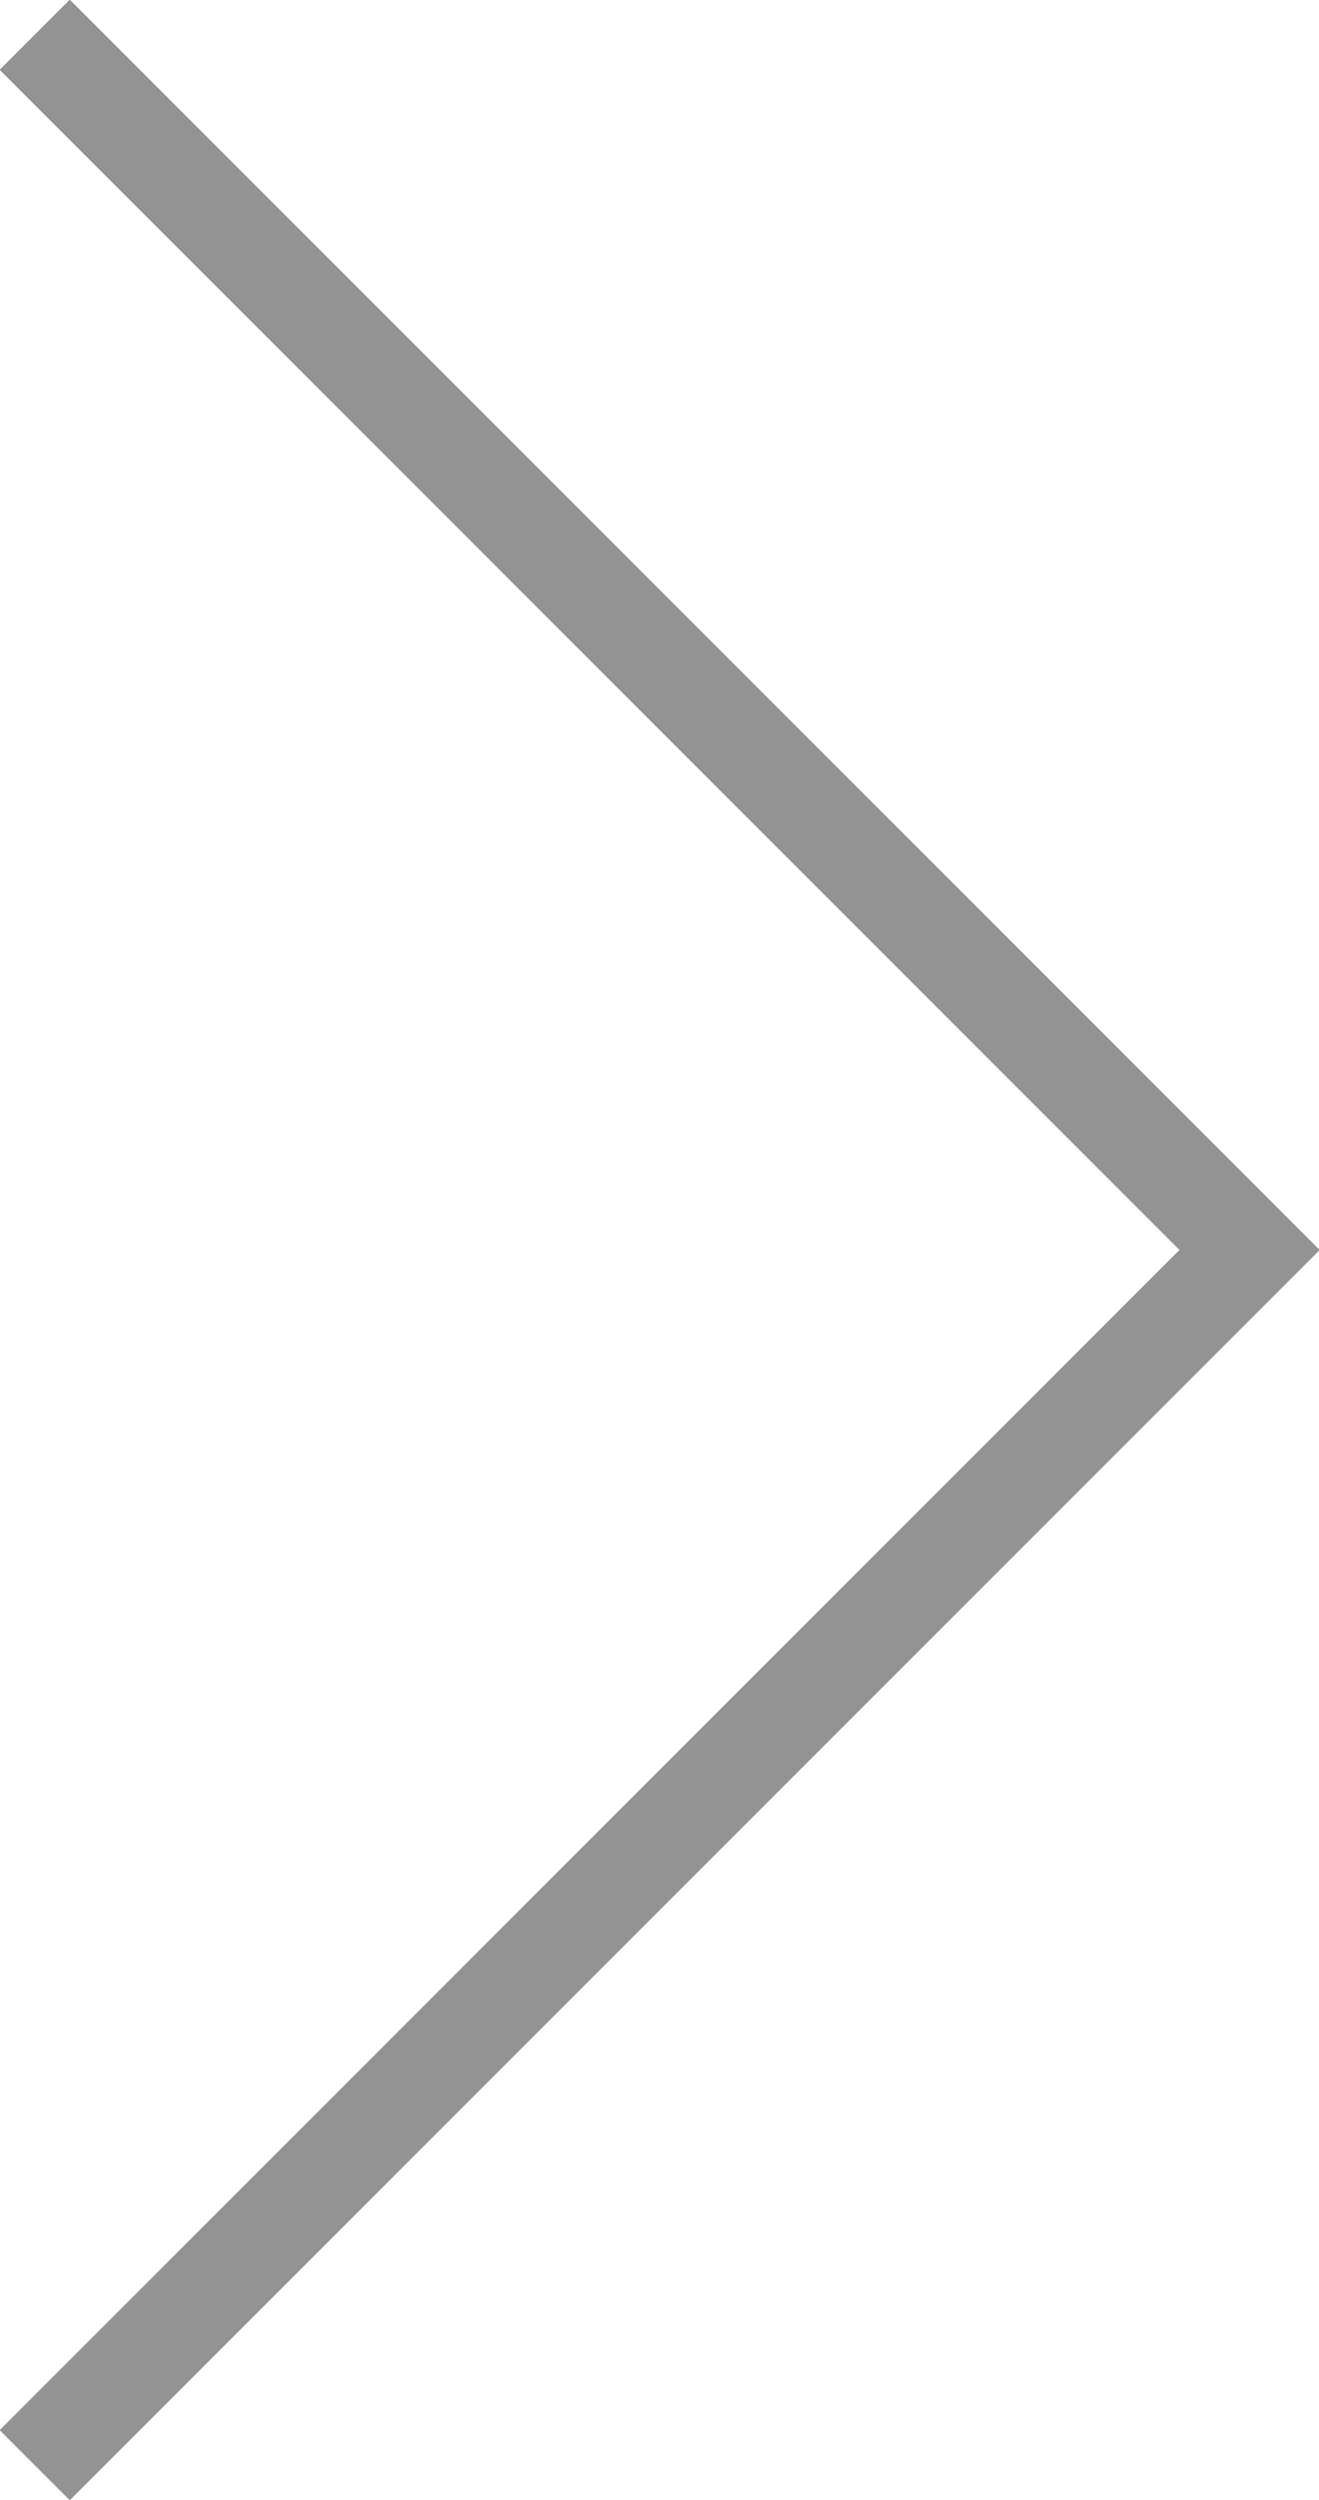 <?xml version="1.0" encoding="utf-8"?>
<!-- Generator: Adobe Illustrator 27.6.1, SVG Export Plug-In . SVG Version: 6.00 Build 0)  -->
<svg version="1.1" id="レイヤー_1" xmlns="http://www.w3.org/2000/svg" xmlns:xlink="http://www.w3.org/1999/xlink" x="0px"
	 y="0px" viewBox="0 0 26.6 50.4" style="enable-background:new 0 0 26.6 50.4;" xml:space="preserve">
<style type="text/css">
	.st0{fill:none;stroke:#939393;stroke-width:2;stroke-miterlimit:10;}
</style>
<polyline class="st0" points="0.7,0.7 25.2,25.2 0.7,49.7 "/>
</svg>
